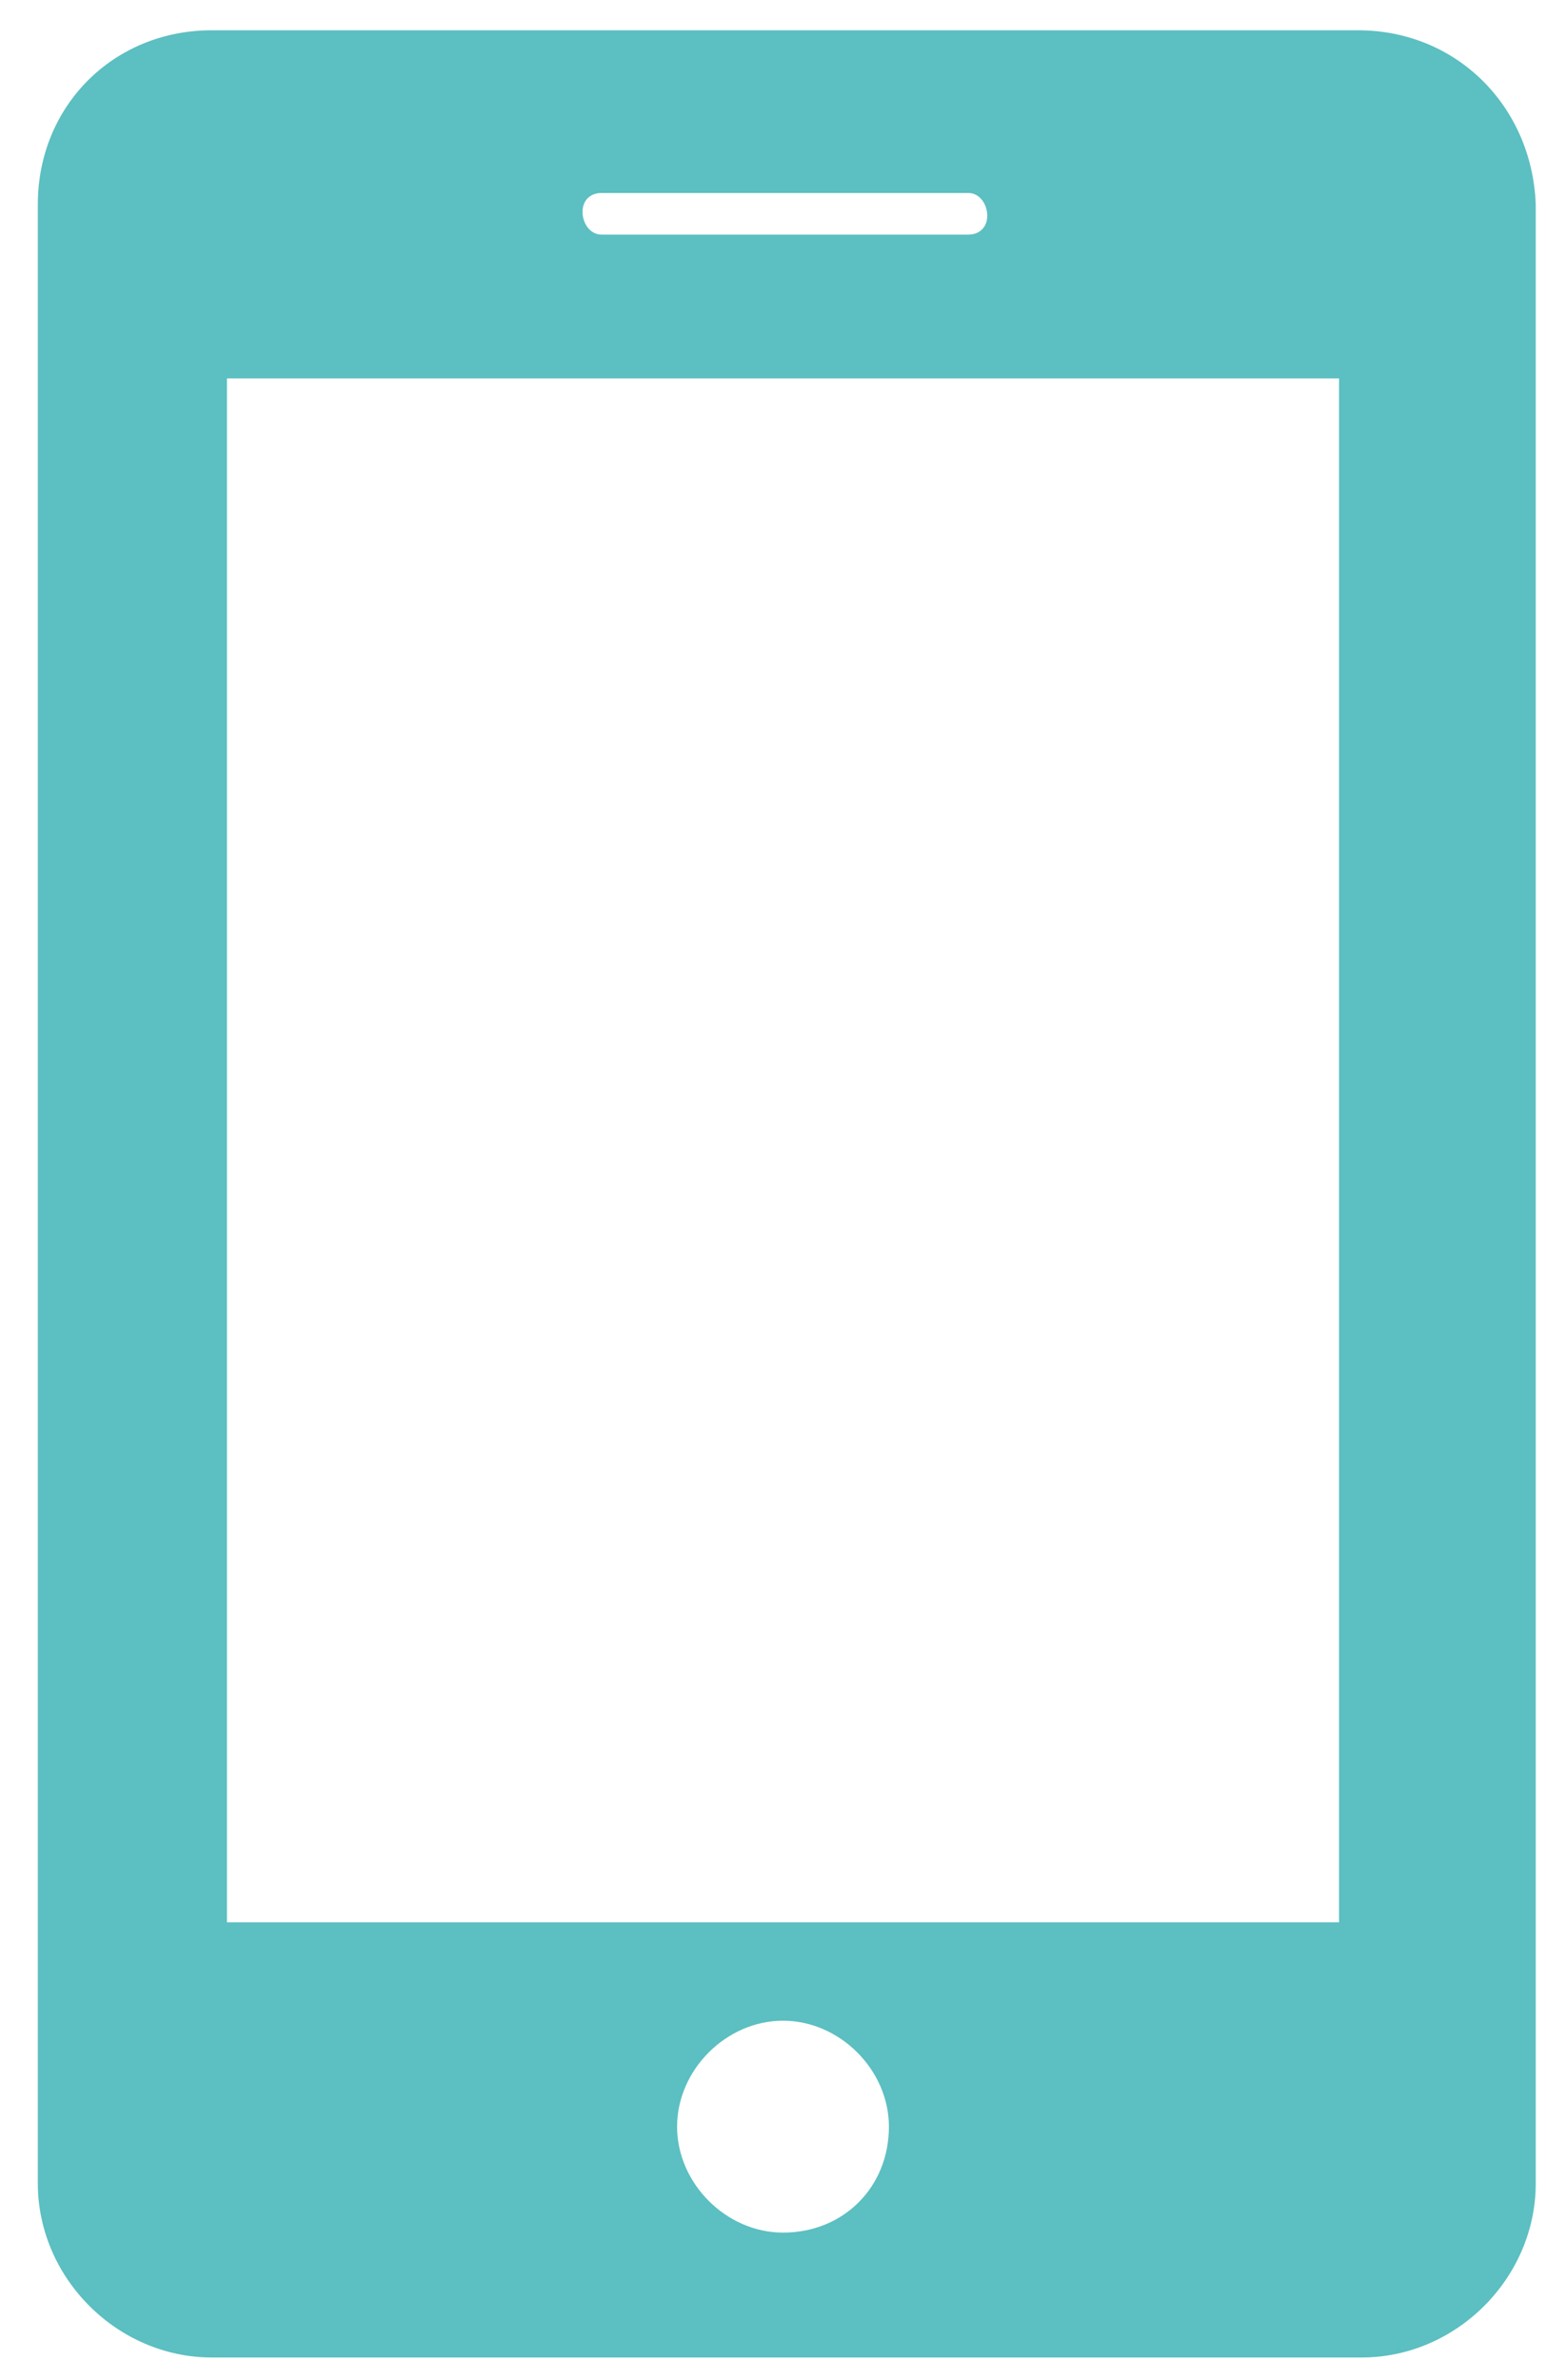 <svg enable-background="new 0 0 41.4 62.9" viewBox="0 0 41.4 62.9" xmlns="http://www.w3.org/2000/svg"><path d="m35.9.8h-30.3c-2.6 0-4.6 2-4.6 4.6v52.3c0 2.5 2.1 4.6 4.6 4.6h30.4c2.5 0 4.6-2.1 4.6-4.6v-52.3c-.1-2.6-2.1-4.6-4.7-4.6m-20 4.3h9.7c.3 0 .5.3.5.6s-.2.5-.5.5h-9.7c-.3 0-.5-.3-.5-.6s.2-.5.5-.5m4.8 53.9c-1.5 0-2.8-1.3-2.8-2.8s1.3-2.8 2.8-2.8 2.8 1.3 2.8 2.8c0 1.6-1.2 2.8-2.8 2.8zm14.7-8.2h-29.4v-40.8h29.4z" fill="#5cbfc1"/></svg>